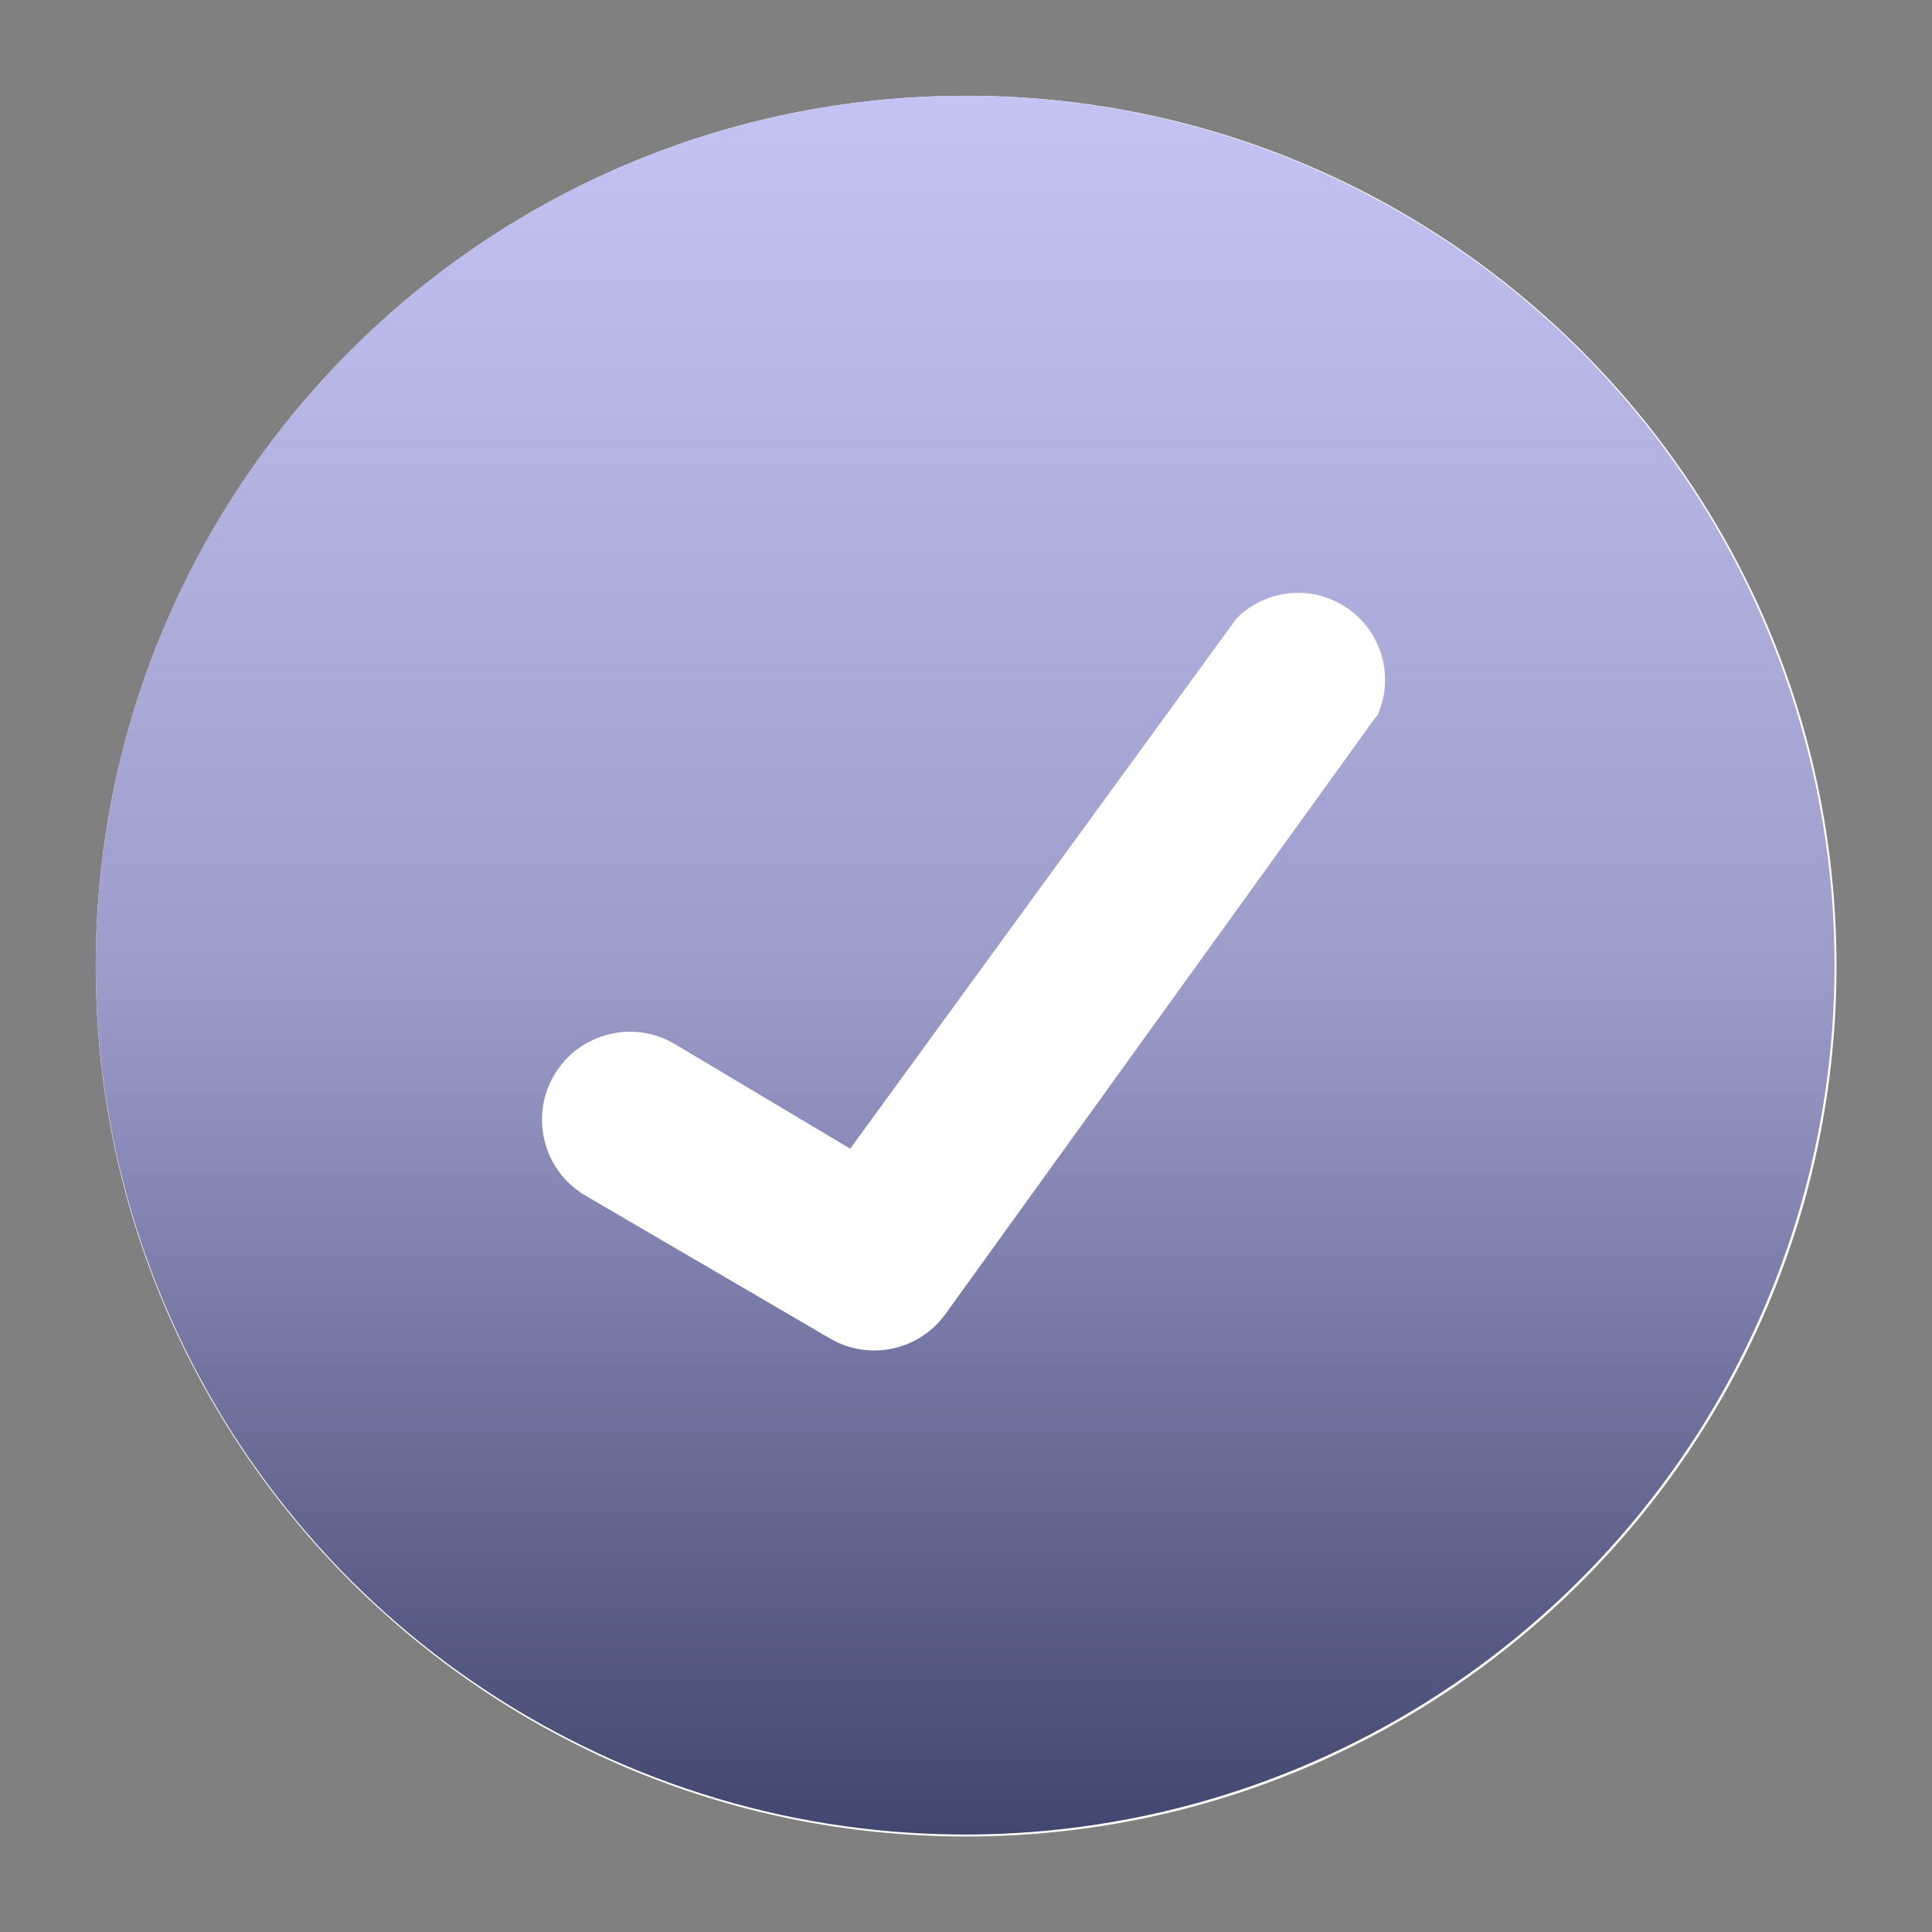 <svg width="16" height="16" viewBox="0 0 16 16" fill="none" xmlns="http://www.w3.org/2000/svg">
<rect x="0" y="0" width="16" height="16" fill="#808080" stroke="none"/>
<path d="M8.001 15.209C11.982 15.209 15.209 11.982 15.209 8.001C15.209 4.02 11.982 0.793 8.001 0.793C4.02 0.793 0.793 4.02 0.793 8.001C0.793 11.982 4.02 15.209 8.001 15.209Z" fill="white"/>
<path d="M7.993 0.793C6.569 0.793 5.177 1.215 3.993 2.006C2.809 2.798 1.886 3.922 1.341 5.238C0.796 6.553 0.654 8.001 0.931 9.398C1.209 10.794 1.895 12.077 2.902 13.084C3.909 14.091 5.192 14.777 6.588 15.055C7.985 15.332 9.433 15.19 10.748 14.645C12.064 14.1 13.188 13.177 13.98 11.993C14.771 10.809 15.193 9.417 15.193 7.993C15.193 6.083 14.434 4.252 13.084 2.902C11.734 1.552 9.903 0.793 7.993 0.793ZM11.377 5.961L7.825 10.889C7.719 11.032 7.565 11.131 7.391 11.168C7.217 11.205 7.036 11.177 6.881 11.089L4.841 9.897C4.675 9.797 4.556 9.636 4.51 9.448C4.463 9.261 4.493 9.062 4.593 8.897C4.693 8.731 4.854 8.612 5.042 8.566C5.229 8.519 5.427 8.549 5.593 8.649L7.041 9.513L10.241 5.121C10.36 5.002 10.516 4.928 10.684 4.913C10.851 4.897 11.019 4.941 11.157 5.036C11.296 5.131 11.397 5.271 11.443 5.433C11.489 5.595 11.477 5.767 11.409 5.921L11.377 5.961Z" fill="url(#paint0_linear_11901_5191)"/>
<defs>
<linearGradient id="paint0_linear_11901_5191" x1="7.993" y1="15.193" x2="7.993" y2="0.793" gradientUnits="userSpaceOnUse">
<stop stop-color="#41476F"/>
<stop offset="0.5" stop-color="#9D9DCC"/>
<stop offset="1" stop-color="#C4C4F4"/>
</linearGradient>
</defs>
</svg>
